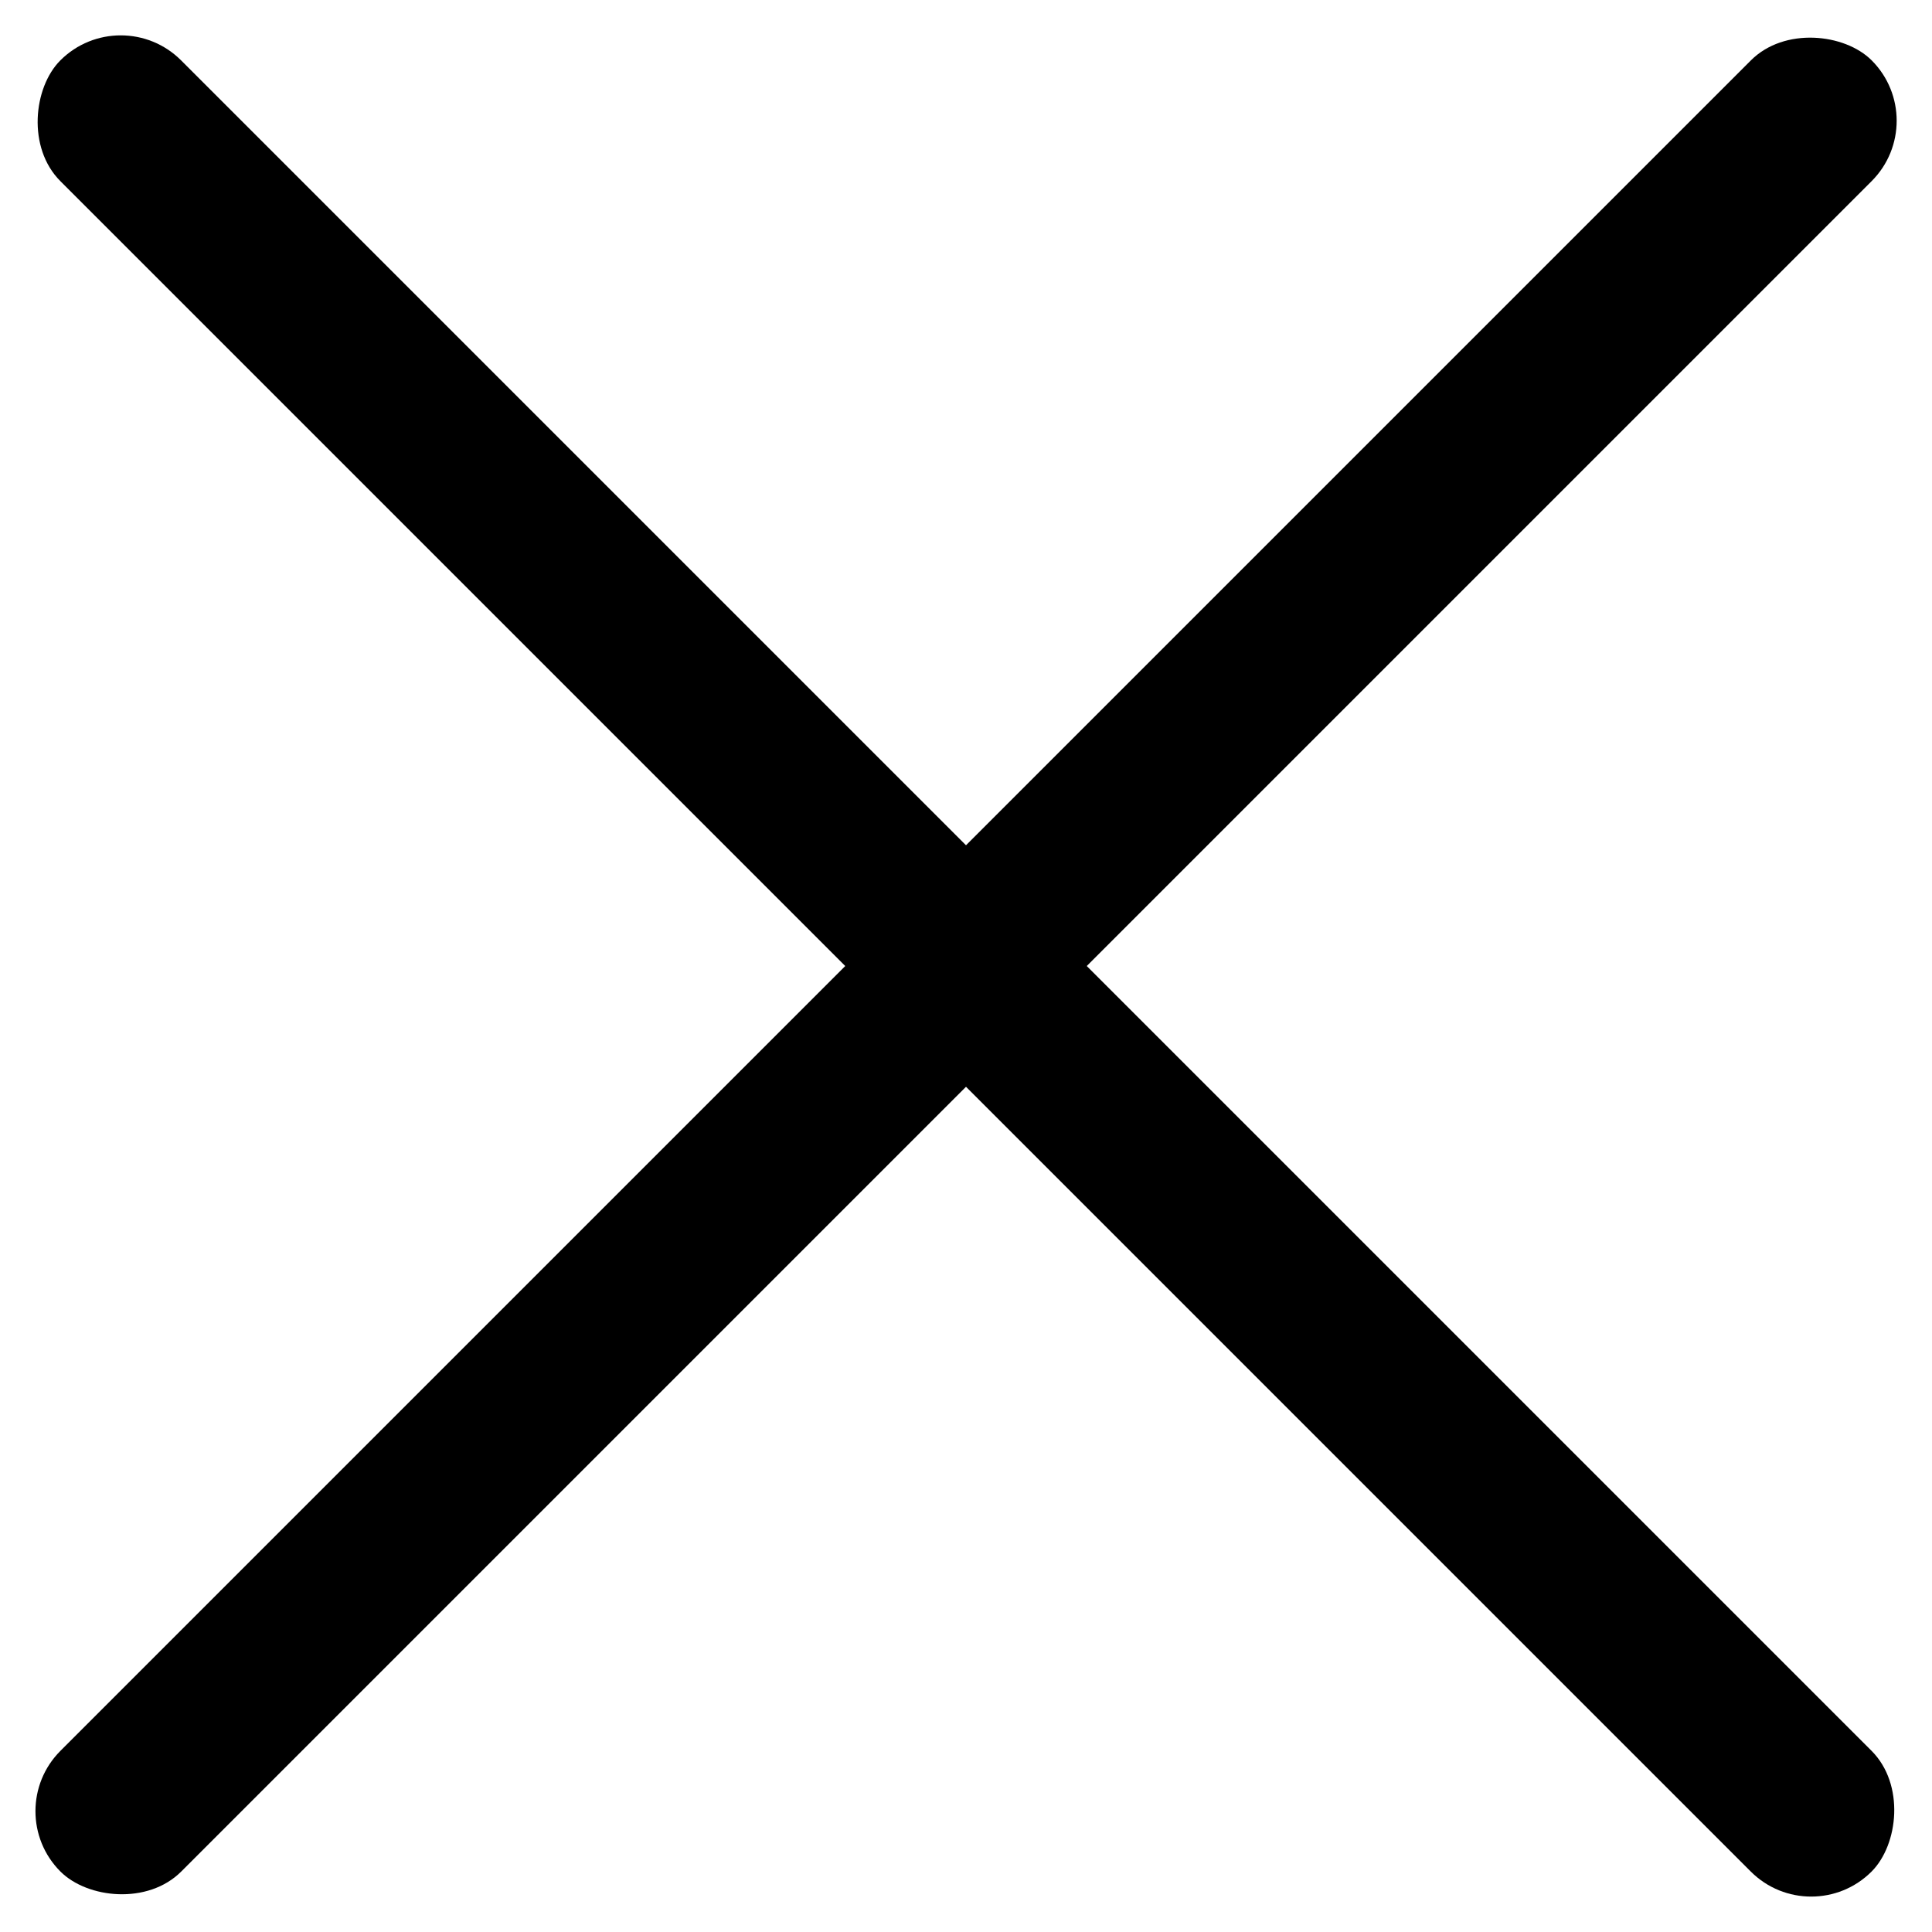<svg xmlns="http://www.w3.org/2000/svg" width="22.628" height="22.627" viewBox="0 0 22.628 22.627">
  <g id="Group_374" data-name="Group 374" transform="translate(-335.686 -64.553)">
    <rect id="Rectangle_133" data-name="Rectangle 133" width="30" height="2" rx="1" transform="translate(337.1 64.553) rotate(45)"/>
    <rect id="Rectangle_134" data-name="Rectangle 134" width="30" height="2" rx="1" transform="translate(335.687 85.766) rotate(-45)"/>
  </g>
</svg>
